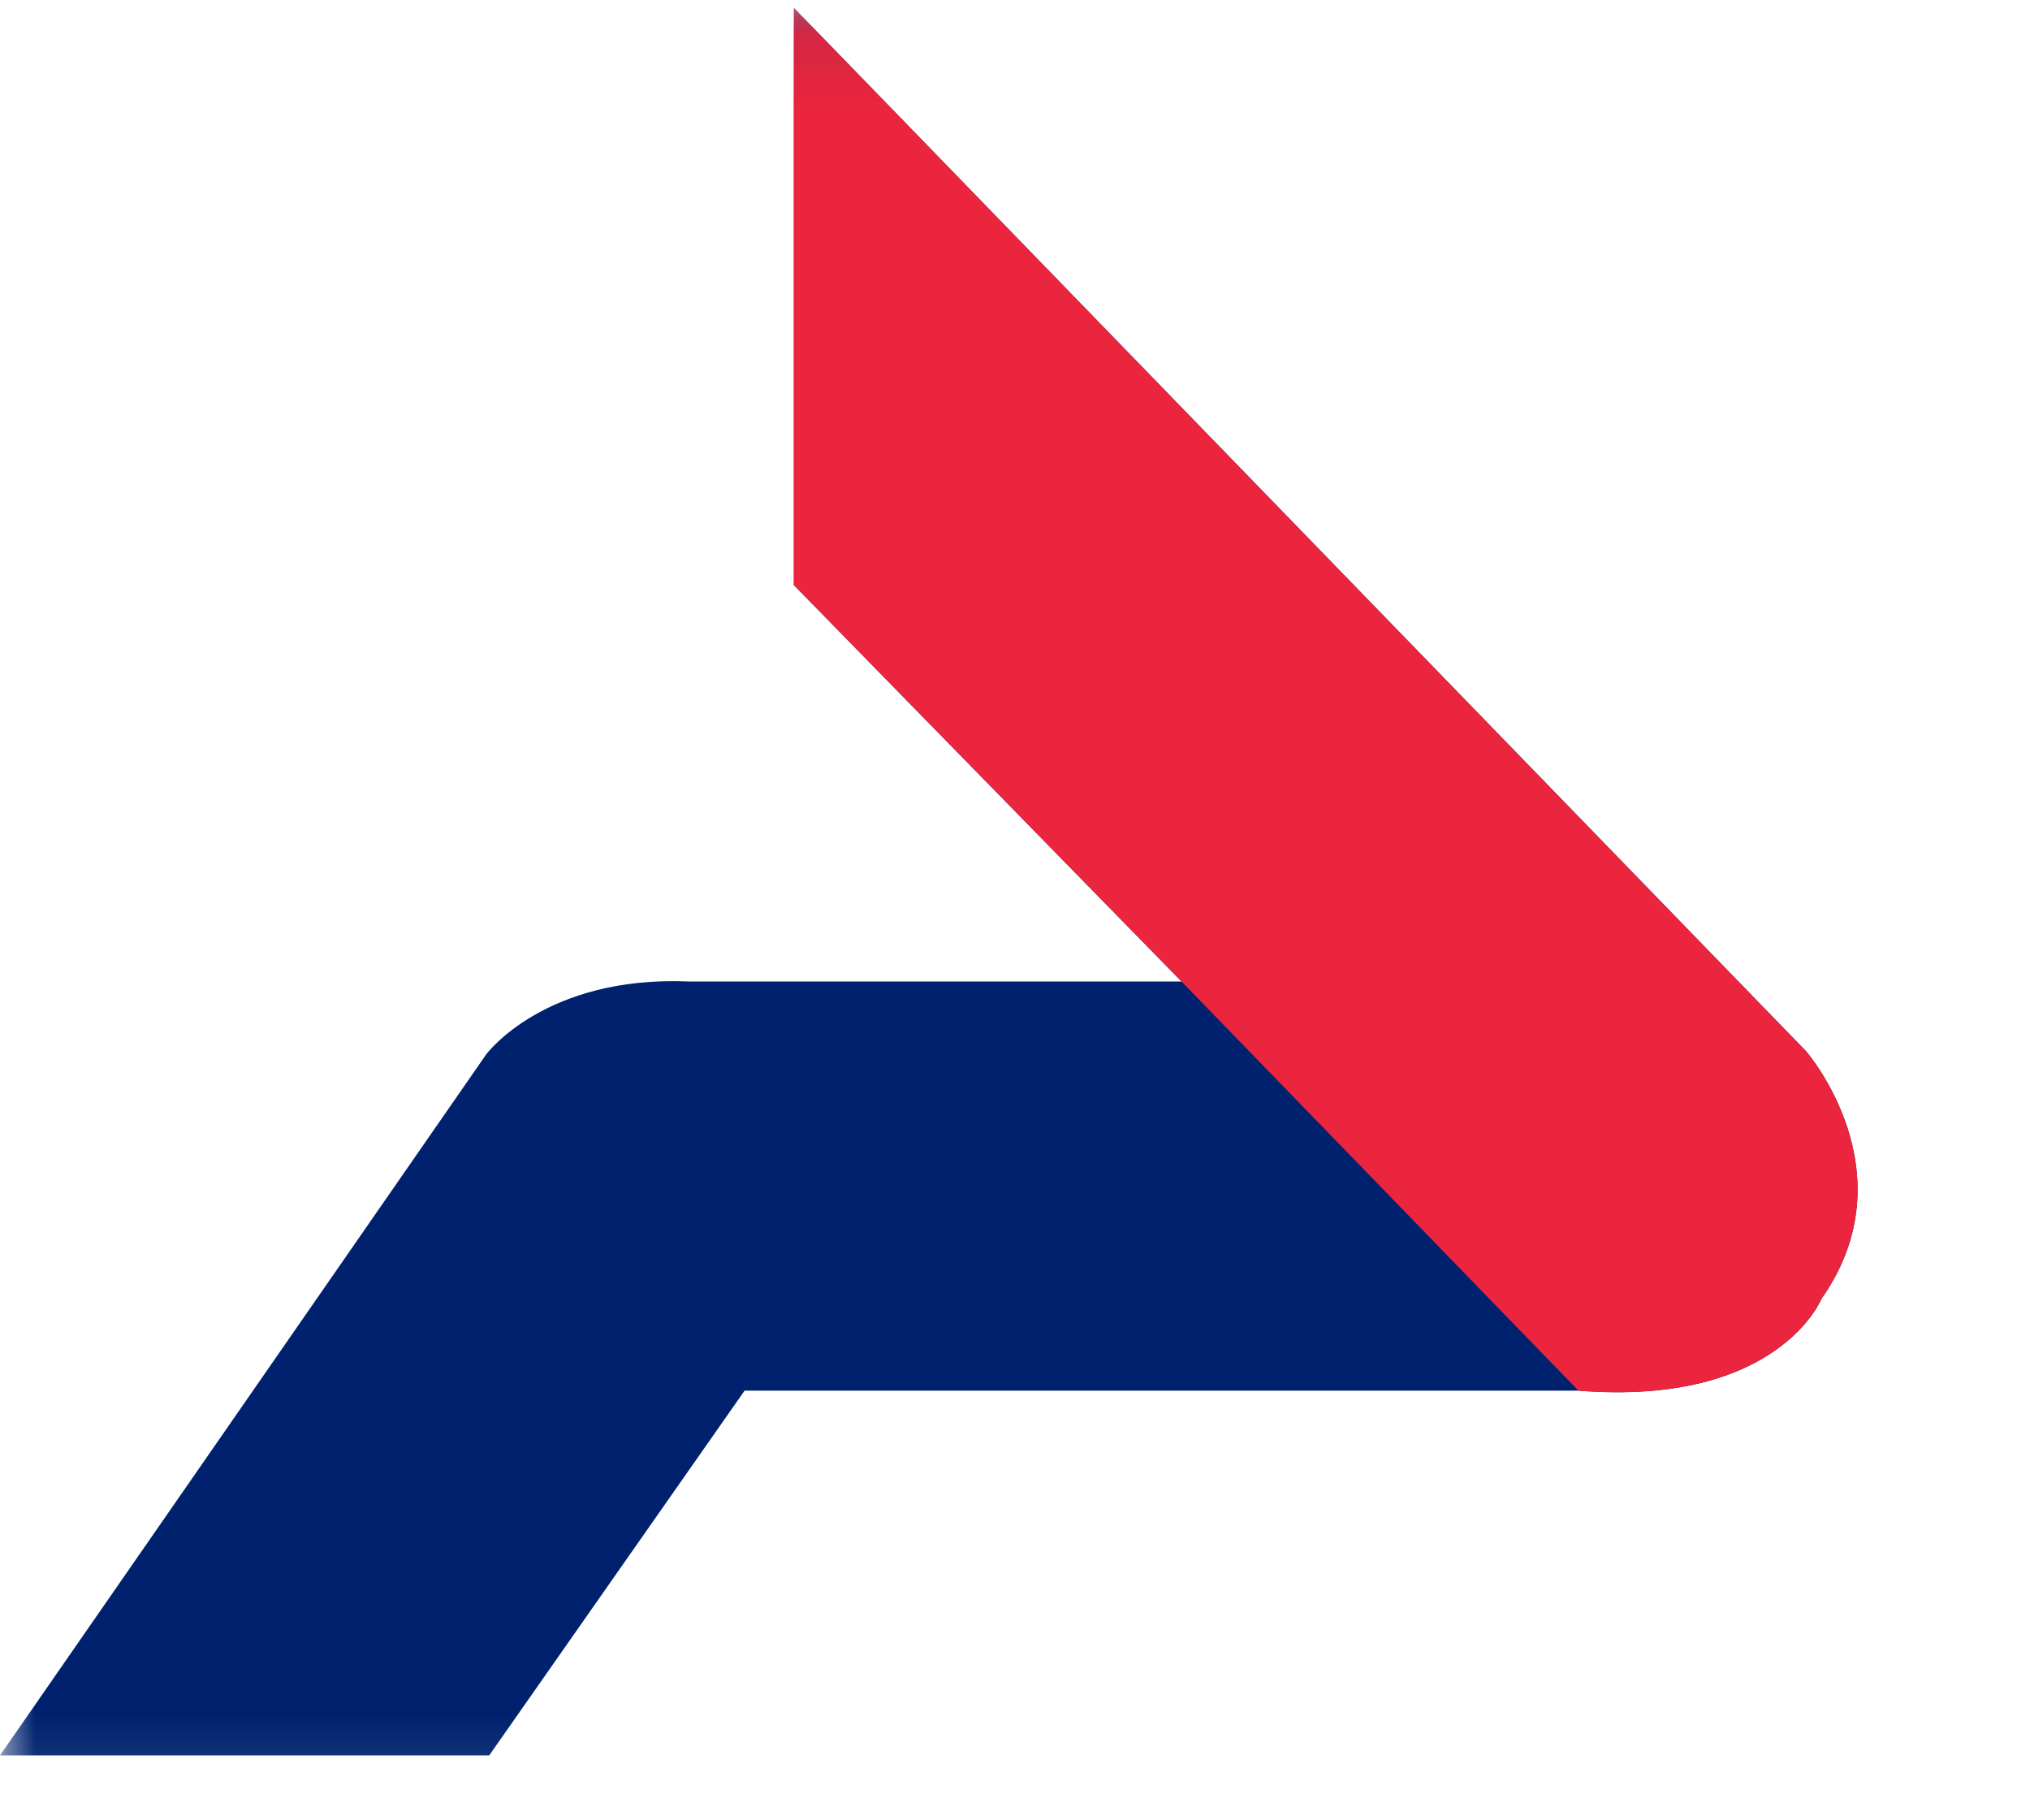 <svg width="29" height="26" viewBox="0 0 29 26" fill="none" xmlns="http://www.w3.org/2000/svg">
<g clip-path="url(#clip0_1171_5532)">
<mask id="mask0_1171_5532" style="mask-type:luminance" maskUnits="userSpaceOnUse" x="0" y="0" width="103" height="26">
<path d="M102.768 0.112H0V25.888H102.768V0.112Z" fill="white"/>
</mask>
<g mask="url(#mask0_1171_5532)">
<path d="M0 25.073L6.945 15.061C6.945 15.061 7.78 13.929 9.846 14.019H16.879L11.341 8.357V0.112L22.022 11.12L25.802 15.016C25.802 15.016 27.297 16.737 26.022 18.549C26.022 18.549 25.406 20.09 22.549 19.863H10.637L6.989 25.073H0Z" fill="#00226E"/>
</g>
<mask id="mask1_1171_5532" style="mask-type:luminance" maskUnits="userSpaceOnUse" x="0" y="0" width="103" height="26">
<path d="M102.768 0.112H0V25.888H102.768V0.112Z" fill="white"/>
</mask>
<g mask="url(#mask1_1171_5532)">
<path d="M16.879 14.019L11.341 8.357V0.112L22.022 11.12L25.802 15.016C25.802 15.016 27.297 16.737 26.022 18.549C26.022 18.549 25.406 20.09 22.549 19.863L16.879 14.019Z" fill="#EB253D"/>
</g>
</g>
<defs>
<clipPath id="clip0_1171_5532">
<rect width="29" height="26" fill="white"/>
</clipPath>
</defs>
</svg>
